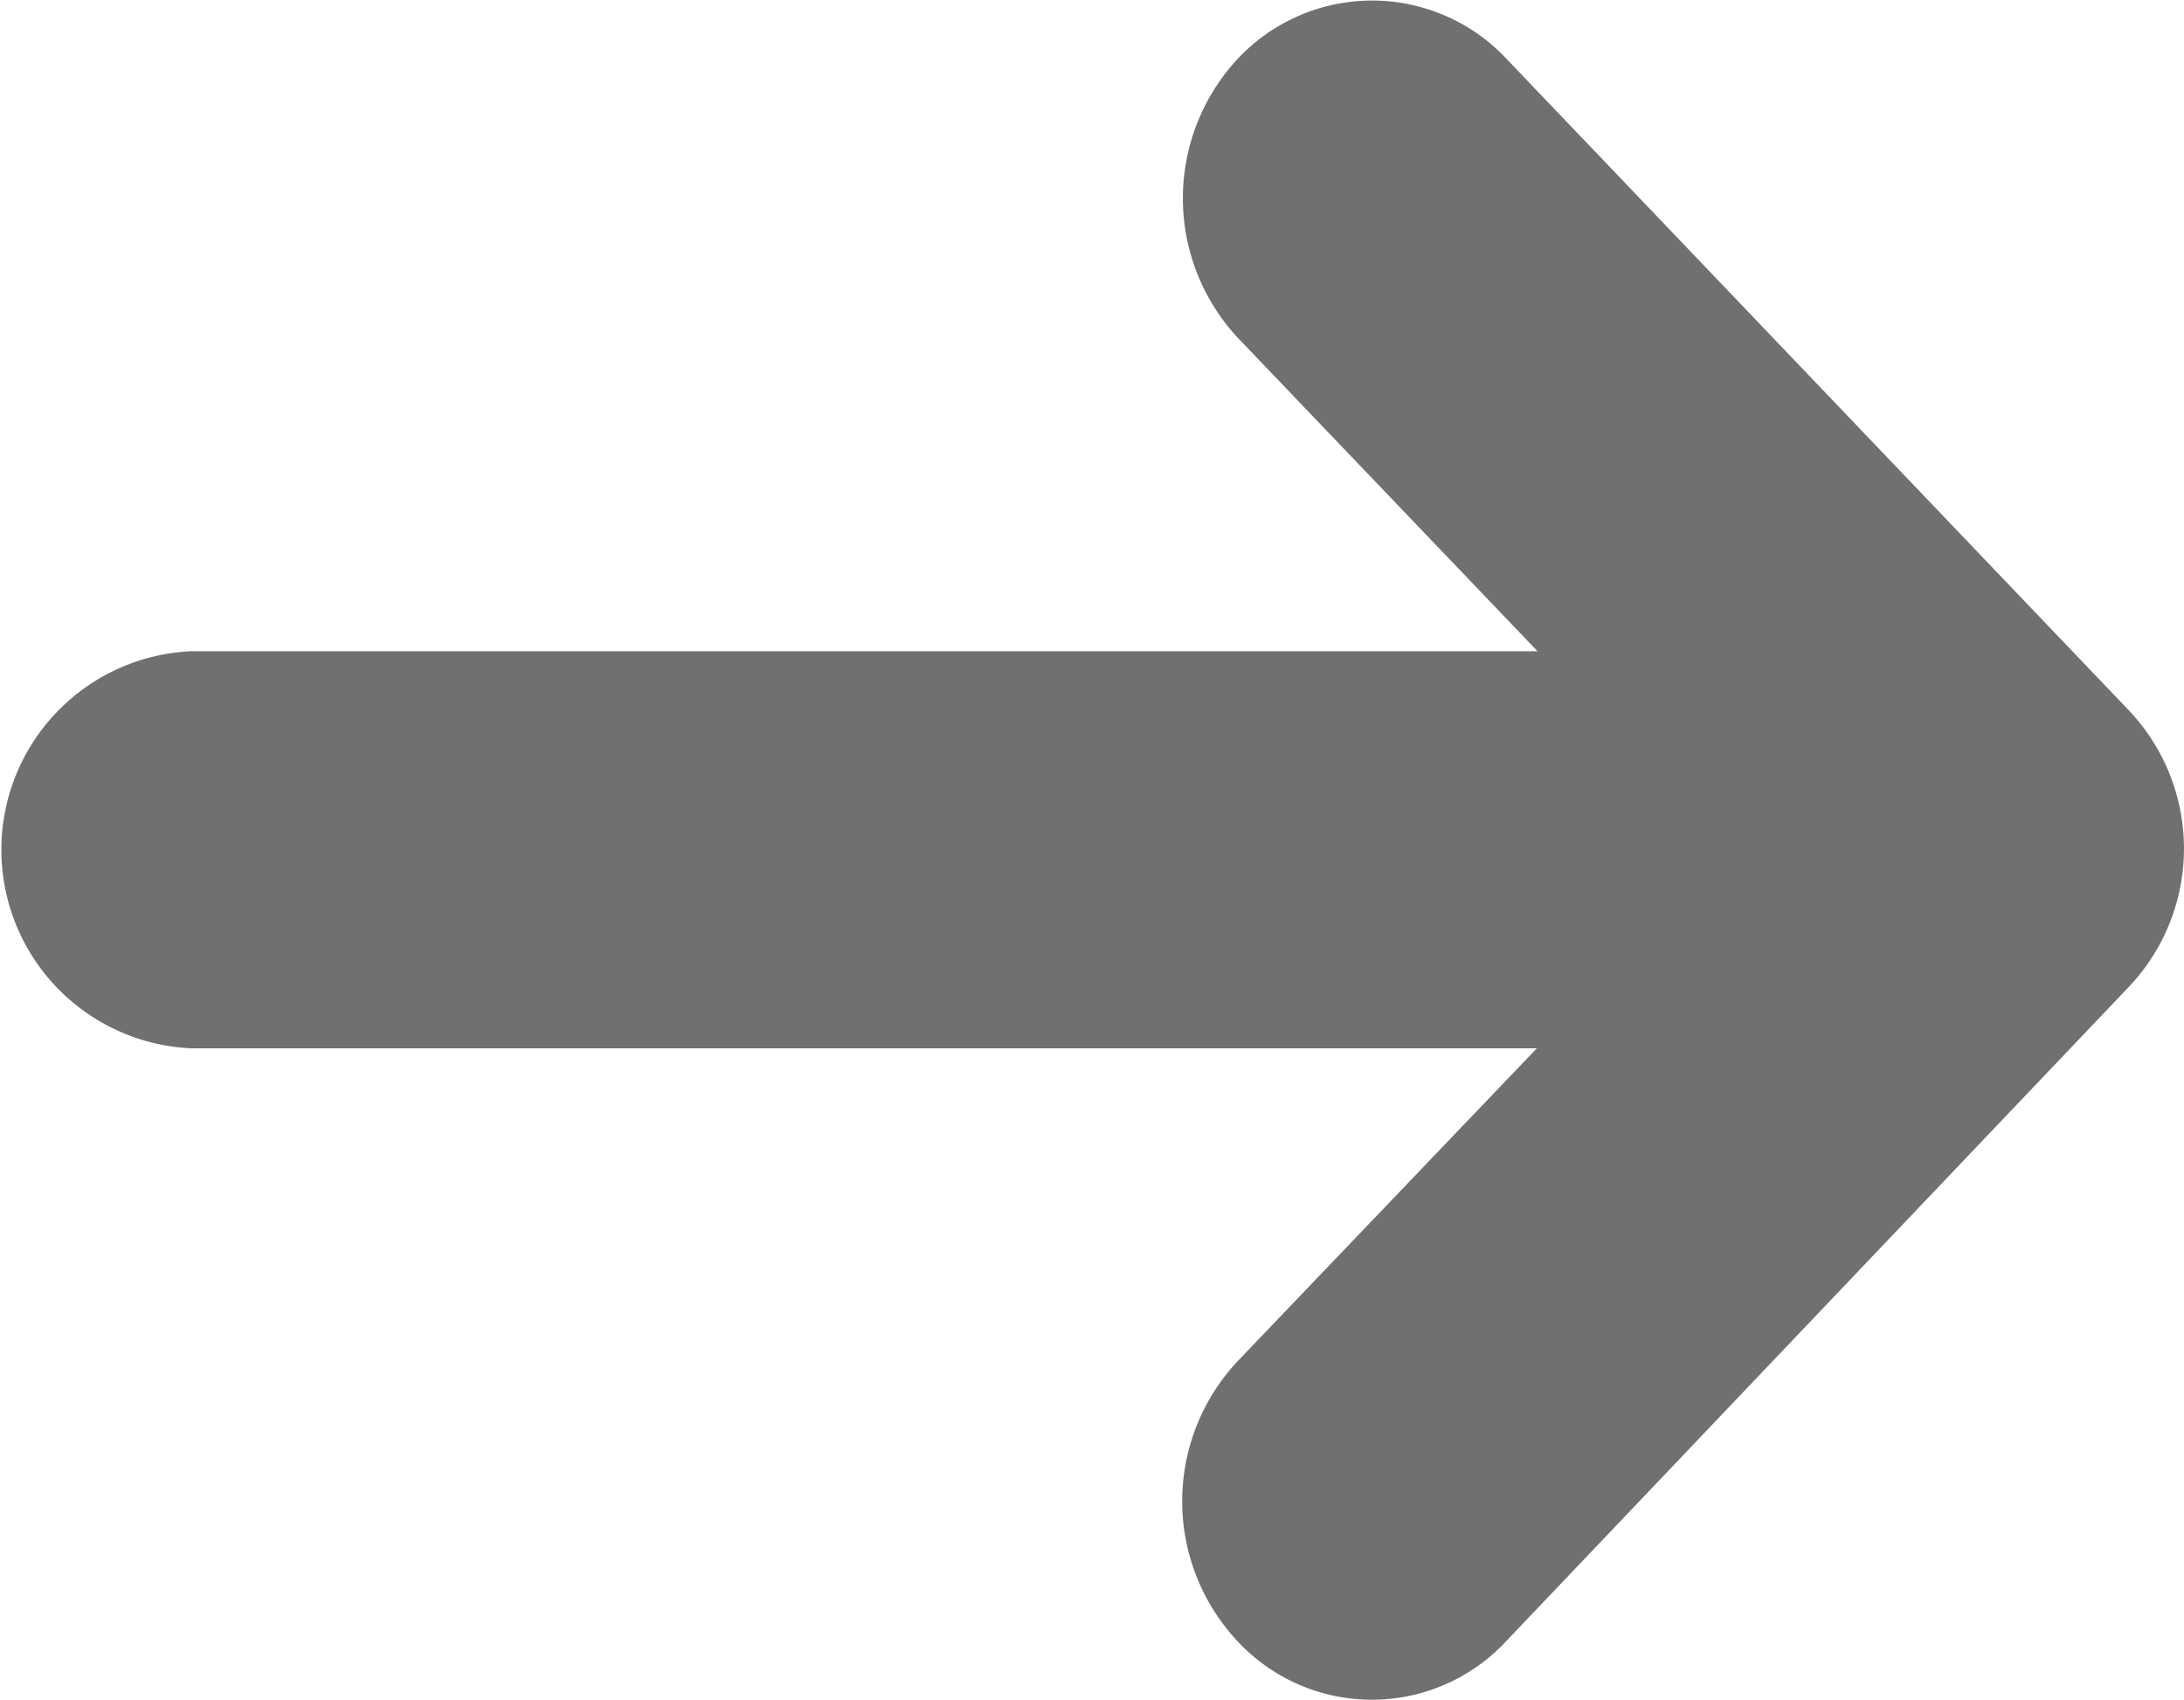 <svg xmlns="http://www.w3.org/2000/svg" width="16" height="12.452" viewBox="0 0 16 12.452"><path d="M91.032,119.451l4.559,4.773a1.472,1.472,0,0,1,0,2.036l-4.559,4.791a1.344,1.344,0,0,1-1.964,0,1.5,1.5,0,0,1,0-2.055l2.191-2.291H81.4a1.456,1.456,0,0,1,0-2.909h9.864l-2.191-2.291a1.5,1.5,0,0,1,0-2.055A1.349,1.349,0,0,1,91.032,119.451Z" transform="translate(-80 -119.025)" fill="#707070"/></svg>